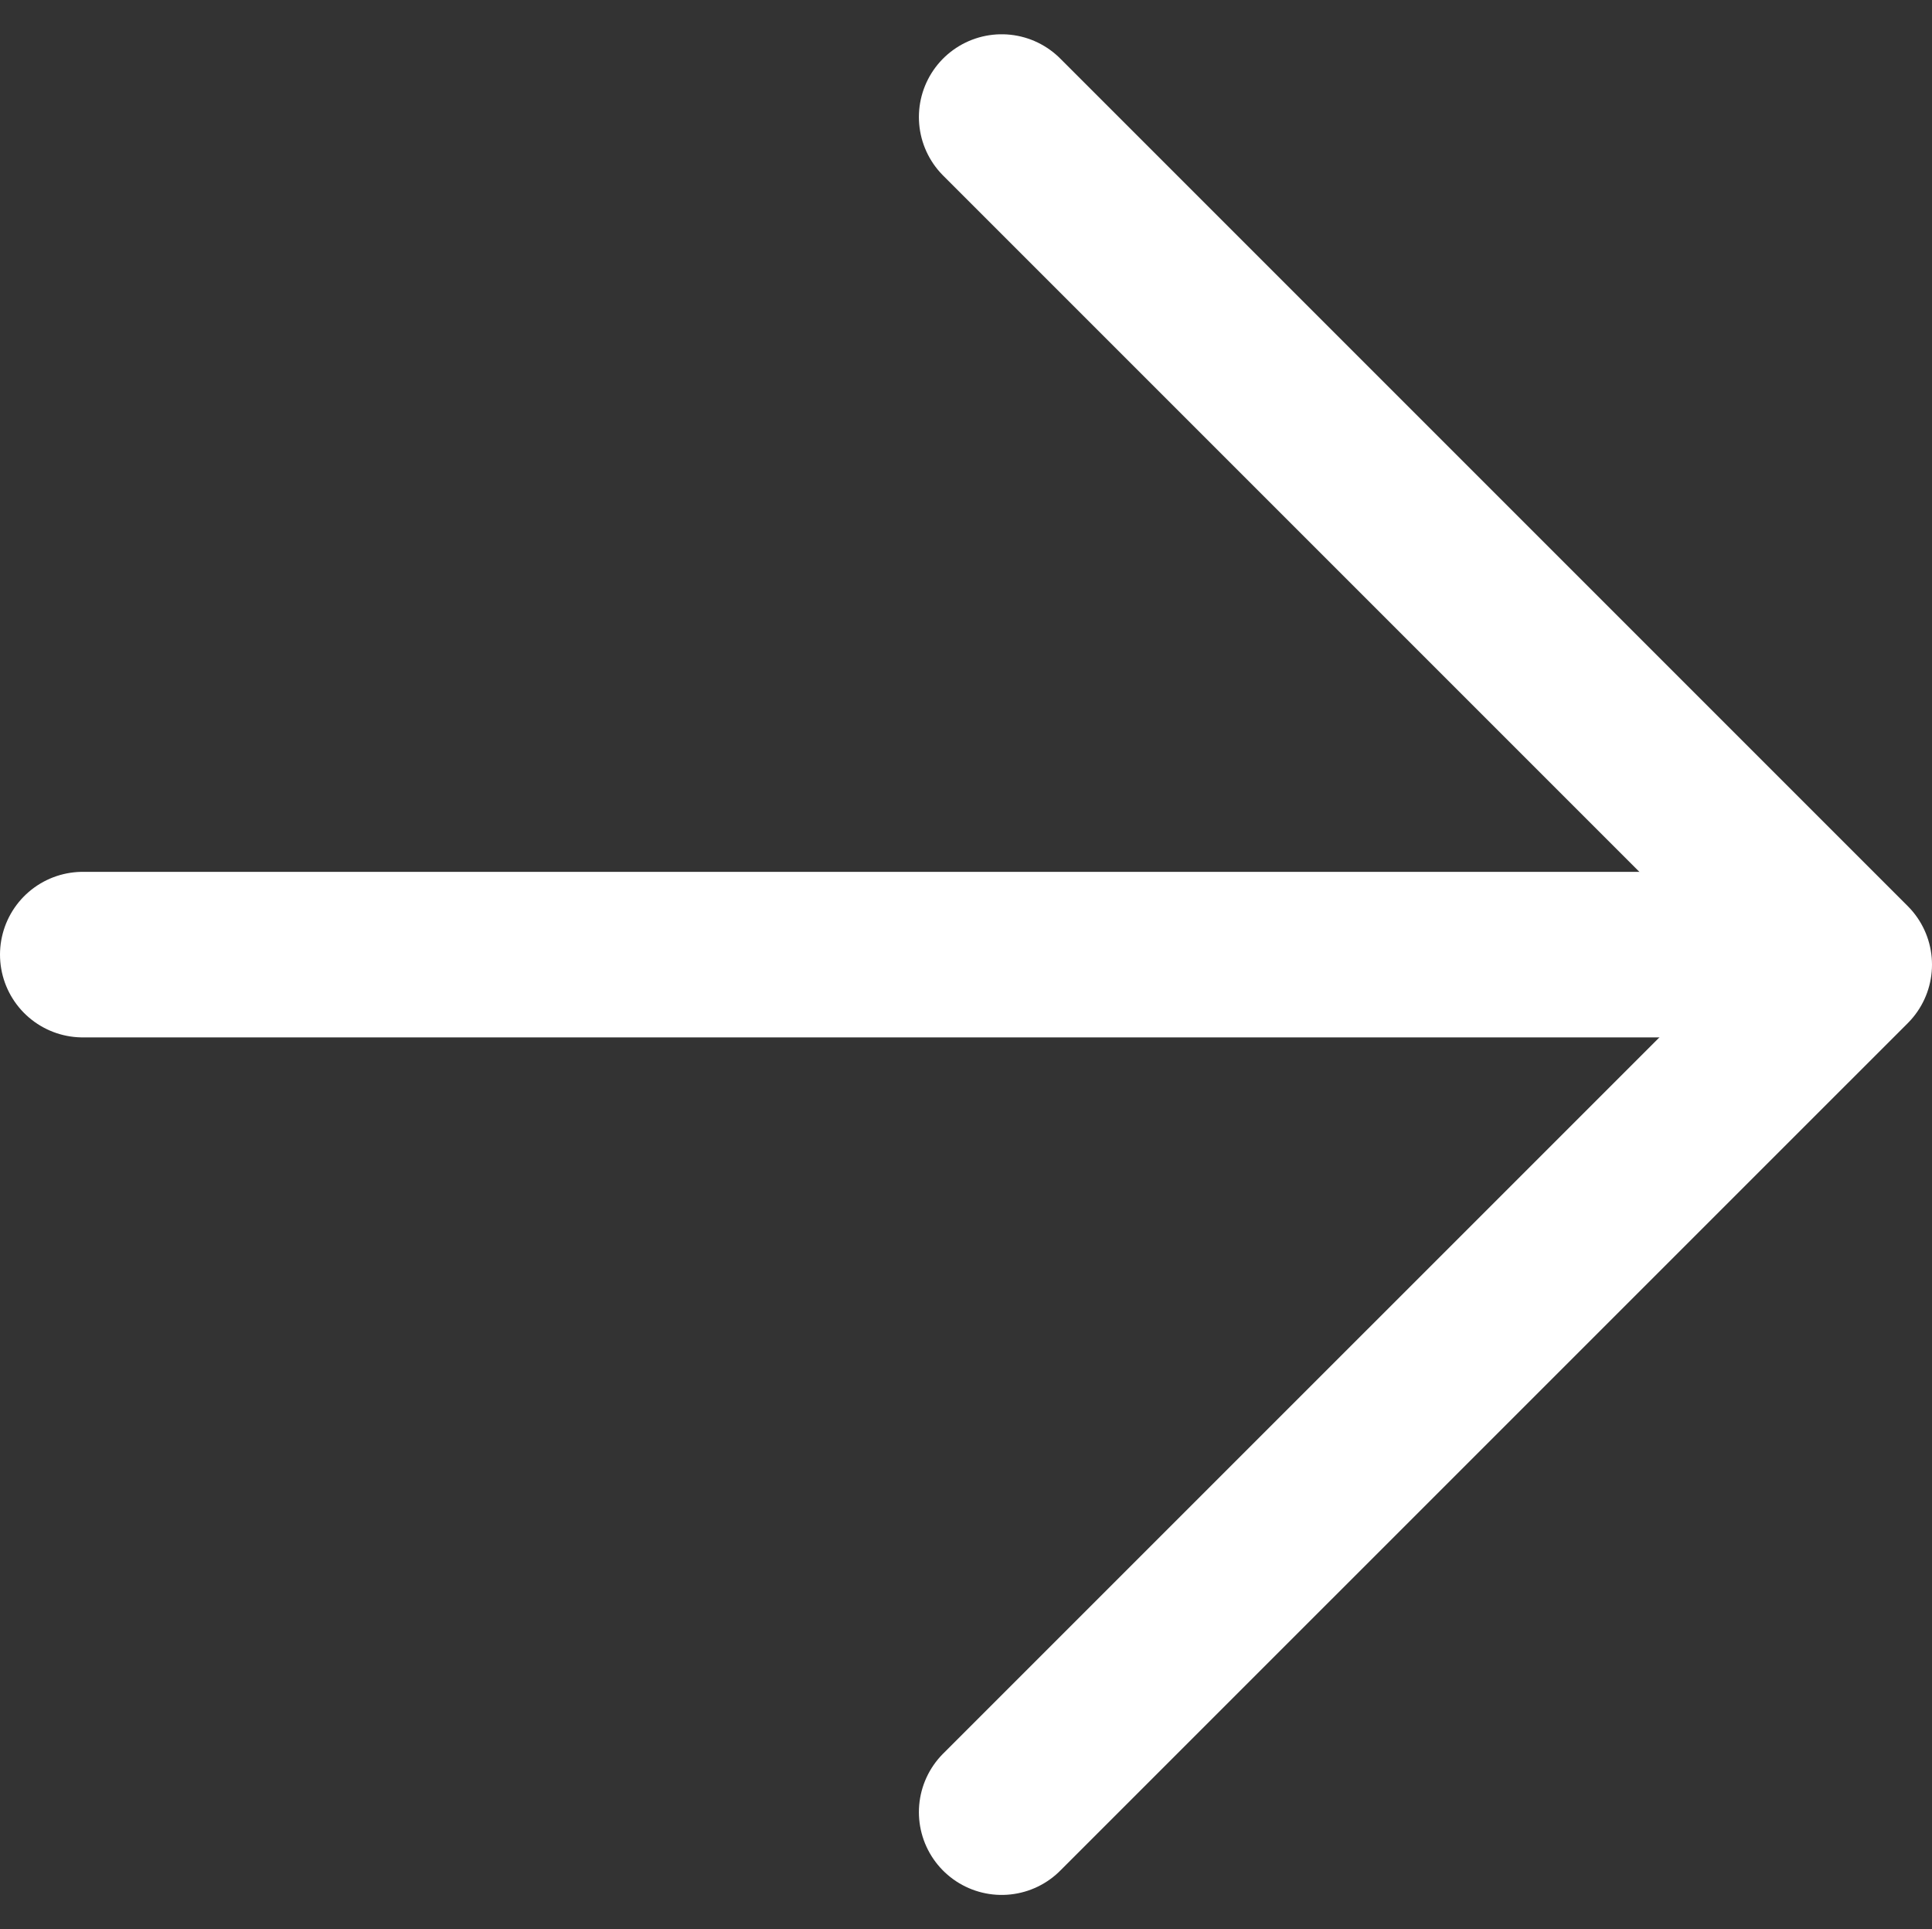 <svg xmlns="http://www.w3.org/2000/svg" width="23.34" height="23.306" viewBox="0 0 23.34 23.306">
  <rect x="0" y="0" width="23.34" height="23.306" fill="#333333" stroke="none"/>
  <g id="arrow-right_1_" data-name="arrow-right (1)" transform="translate(1.458 1.414)">
    <line id="Line_1" data-name="Line 1" x2="21" transform="translate(-0.458 10.118)" fill="none" stroke="#fff" stroke-linecap="round" stroke-linejoin="round" stroke-width="2"/>
    <path id="Path_1" data-name="Path 1" d="M12,5,22.239,15.239,12,25.477" transform="translate(-1.357 -5)" fill="none" stroke="#fff" stroke-linecap="round" stroke-linejoin="round" stroke-width="2"/>
  </g>
</svg>
